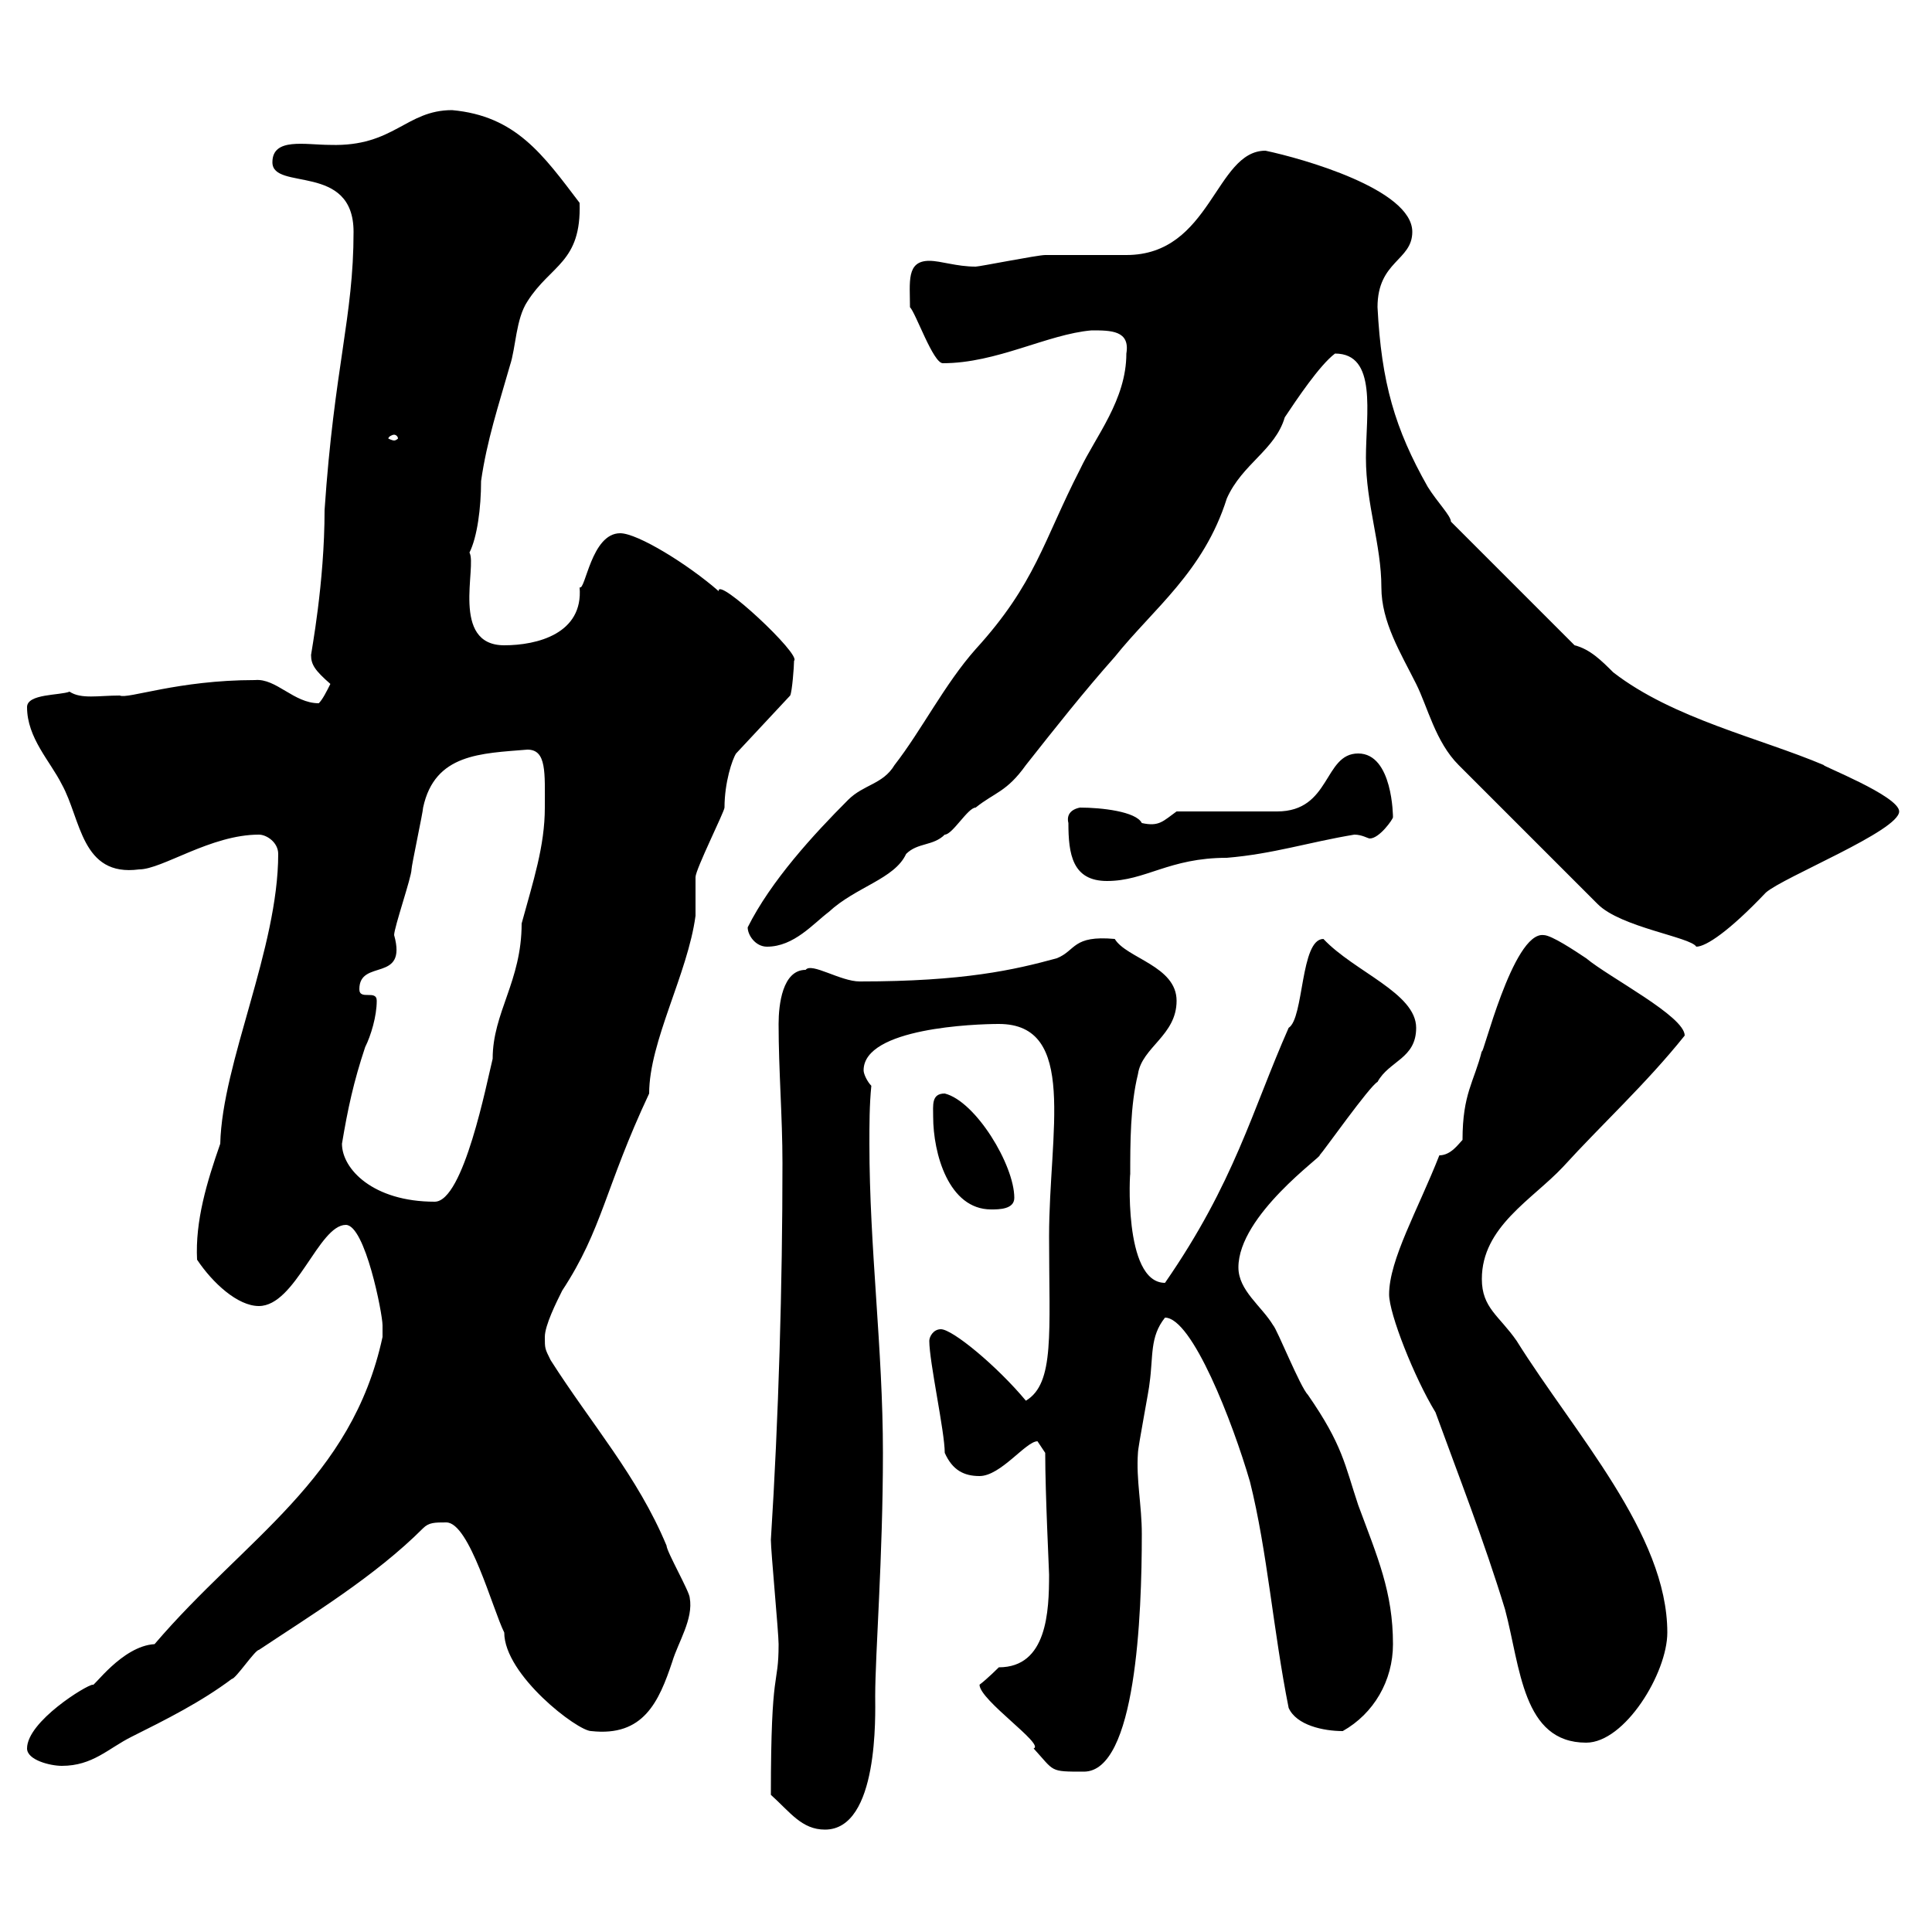<svg xmlns="http://www.w3.org/2000/svg" xmlns:xlink="http://www.w3.org/1999/xlink" width="300" height="300"><path d="M119.70 278.70C122.70 281.40 124.50 284.10 128.10 284.10C136.50 284.10 135.90 266.10 135.90 263.40C135.90 256.80 137.10 241.80 137.10 225.60C137.10 209.40 135 193.80 135 177.60C135 174.60 135 171.60 135.30 168.60C134.70 168 134.10 166.80 134.10 166.20C134.10 159.60 151.50 159 155.10 159C167.40 159 162.90 175.80 162.90 192C162.90 207 163.80 214.80 159.30 217.50C154.80 212.10 147.90 206.40 146.10 206.40C144.90 206.40 144.30 207.60 144.30 208.20C144.30 211.50 146.70 222.30 146.70 225.60C147.90 228.30 149.70 229.20 152.10 229.20C155.40 229.20 159.30 223.80 161.10 223.80C161.10 223.80 162.30 225.60 162.30 225.60C162.30 231.90 162.90 243.90 162.90 244.50C162.90 250.20 162.60 258.90 155.10 258.90C155.10 258.90 153.30 260.70 152.10 261.60C152.10 264 162.30 270.90 160.50 271.50C163.80 275.10 162.90 275.10 168.30 275.10C176.40 275.10 177.30 250.80 177.30 238.20C177.30 233.70 176.40 229.80 176.70 225.60C176.70 224.70 178.50 215.40 178.50 214.80C179.10 210.60 178.50 207.60 180.90 204.60C185.10 204.60 191.40 220.80 194.10 230.10C196.80 240.90 197.70 253.20 200.10 265.20C201.30 267.90 205.50 268.80 208.50 268.80C213.30 266.10 216.30 261 216.30 255.30C216.30 247.20 213.90 241.80 210.90 233.70C208.80 227.40 208.50 224.40 203.10 216.60C201.90 215.40 198.30 206.40 197.70 205.80C195.90 202.80 192.30 200.40 192.30 196.80C192.30 188.70 205.50 179.40 204.90 179.40C205.50 178.80 212.70 168.60 213.90 168C215.70 164.70 219.90 164.40 219.90 159.60C219.90 154.20 210.30 150.90 205.50 145.80C201.90 145.80 202.50 158.10 200.10 159.60C194.40 172.50 191.70 183.60 180.90 199.20C174.30 199.20 175.50 181.20 175.50 182.40C175.50 177.60 175.50 171.60 176.70 166.80C177.30 162.60 182.70 160.80 182.70 155.40C182.70 150 174.90 148.80 173.10 145.80C166.50 145.20 167.10 147.60 164.10 148.80C157.50 150.60 149.70 152.40 133.50 152.40C130.50 152.40 126 149.40 125.10 150.60C121.50 150.60 120.90 156 120.90 159C120.90 166.20 121.50 173.40 121.50 180.60C121.50 199.50 120.90 220.20 119.70 239.10C119.70 240.90 120.90 253.50 120.90 255.30C120.90 262.20 119.70 258.30 119.70 278.70ZM4.20 271.50C4.20 273.30 7.80 274.20 9.60 274.20C14.40 274.20 16.80 271.50 20.40 269.70C25.80 267 31.20 264.30 36 260.70C36.60 260.70 39.60 256.20 40.20 256.20C48.30 250.80 58.20 244.80 65.70 237.30C66.60 236.40 67.50 236.40 69.30 236.40C72.90 236.40 76.50 249.90 78.30 253.50C78.30 260.10 89.70 268.80 91.80 268.80C99.90 269.70 102.30 264.30 104.40 258C105.30 255 107.70 251.40 107.10 248.10C107.10 247.20 103.50 240.90 103.50 240C99 229.20 91.80 221.10 85.50 211.20C84.60 209.40 84.60 209.40 84.60 207.60C84.60 205.80 86.40 202.20 87.30 200.40C93.60 190.80 93.90 184.50 100.80 169.80C100.80 161.70 106.80 151.20 108 142.20C108 141.60 108 136.80 108 136.20C108 135 112.50 126 112.50 125.40C112.50 121.50 113.70 117.90 114.30 117L122.70 108C123 107.40 123.30 103.50 123.30 102.60C124.50 101.70 111.30 89.40 111.60 91.80C106.80 87.60 99 82.80 96.30 82.80C91.80 82.80 90.90 91.80 90 91.20C90.60 98.40 83.40 100.20 78.30 100.20C69.90 100.20 74.10 87.90 72.90 85.80C74.10 83.40 74.70 78.90 74.70 74.70C75.60 68.40 77.40 63 79.20 56.70C80.10 54 80.10 49.50 81.90 46.80C85.50 41.10 90.30 40.80 90 31.50C84.30 24 80.10 18 70.20 17.10C63 17.10 61.20 22.80 51.30 22.50C47.40 22.50 42.30 21.30 42.30 25.20C42.30 29.70 54.90 25.20 54.90 36C54.90 49.20 51.90 57 50.40 79.20C50.40 90.60 48.30 101.40 48.30 101.70C48.30 103.20 48.90 104.10 51.30 106.20C50.70 107.40 50.10 108.60 49.50 109.20C45.60 109.20 42.90 105.30 39.60 105.60C27.60 105.60 19.80 108.60 18.60 108C15.30 108 12.60 108.60 10.80 107.40C9.30 108 4.20 107.70 4.20 109.80C4.20 114.60 7.80 118.20 9.60 121.80C12.60 127.20 12.60 136.20 21.60 135C25.20 135 32.70 129.60 40.20 129.60C41.40 129.60 43.20 130.80 43.20 132.60C43.20 147.30 34.50 165 34.20 177.60C32.10 183.60 30.30 189.60 30.60 195.60C33 199.20 36.90 202.80 40.20 202.80C45.90 202.80 49.50 190.20 53.70 190.20C56.70 190.20 59.40 204 59.40 205.80C59.40 206.40 59.40 207.60 59.40 207.60C54.60 229.80 38.10 238.80 24 255.30C18.90 255.60 14.40 262.20 14.40 261.60C13.50 261.60 4.20 267.30 4.20 271.50ZM215.70 201C215.70 204 219.60 213.90 222.90 219.30C226.50 229.20 230.40 239.10 233.70 249.90C236.10 258.90 236.40 270.60 246.30 270.60C252.30 270.60 258.90 259.80 258.90 253.50C258.90 238.20 244.50 222.60 235.50 208.20C232.80 204.30 230.10 203.10 230.10 198.60C230.10 190.50 237.90 186.30 242.70 181.20C248.70 174.60 255.60 168.30 261.60 160.80C261.60 157.80 249.90 151.80 246.30 148.80C244.50 147.60 240.90 145.20 239.70 145.20C234.90 144.60 230.10 164.70 230.10 163.20C228.90 168 227.10 169.80 227.10 177C226.50 177.60 225.30 179.40 223.50 179.40C220.20 187.80 215.70 195.60 215.70 201ZM144.90 173.40C144.90 179.10 147.30 187.80 153.90 187.80C155.10 187.80 157.50 187.80 157.50 186C157.50 180.90 151.50 171 146.70 169.80C144.60 169.80 144.90 171.60 144.90 173.40ZM53.10 177.60C54 172.20 54.90 168 56.70 162.60C57.60 160.80 58.50 157.80 58.50 155.40C58.50 153.60 55.80 155.40 55.80 153.60C55.80 148.80 63.30 152.70 61.20 145.20C61.20 144 63.90 136.20 63.90 135C63.90 134.40 65.70 126 65.70 125.40C67.50 117 74.70 117 81.90 116.40C84.90 116.40 84.60 120 84.60 125.40C84.60 131.40 82.80 136.80 81 143.40C81 152.40 76.50 157.20 76.50 164.40C75.60 168 72 186.60 67.50 186.60C57.90 186.60 53.10 181.50 53.10 177.60ZM116.10 144C116.10 145.20 117.30 147 119.10 147C123.30 147 126.30 143.40 128.70 141.60C132.90 137.70 138.90 136.50 140.70 132.60C142.50 130.80 144.90 131.40 146.70 129.60C147.90 129.60 150.30 125.40 151.50 125.40C154.50 123 156.30 123 159.30 118.80C163.80 113.10 168.30 107.40 173.10 102C179.10 94.50 186.90 88.80 190.50 77.40C192.90 72 198 69.90 199.50 64.80C201.30 62.10 204.90 56.70 207.30 54.90C213.90 54.90 212.10 64.20 212.10 71.10C212.10 78.30 214.50 84.60 214.50 91.20C214.50 96.60 217.50 101.40 219.90 106.20C221.70 109.80 222.90 115.20 226.50 118.80L248.10 140.40C251.70 144 262.50 145.50 263.40 147C264.90 147 268.50 144.60 274.20 138.60C276.90 136.20 294.90 129 294.90 126C294.90 123.60 282.60 118.80 283.20 118.80C273.30 114.60 259.80 111.60 250.50 104.40C248.70 102.60 246.90 100.80 244.50 100.20L225.30 81C225.30 80.10 223.20 78 221.70 75.60C216.60 66.60 214.50 59.40 213.90 47.70C213.90 40.50 219.30 40.50 219.30 36C219.30 29.40 202.20 24.60 196.50 23.40C188.70 23.40 188.10 39.60 174.90 39.60C173.70 39.60 162.90 39.60 162.30 39.60C161.10 39.60 152.10 41.40 151.50 41.40C148.50 41.40 146.10 40.50 144.30 40.50C140.70 40.50 141.30 43.80 141.30 47.70C142.20 48.60 144.90 56.40 146.40 56.40C154.80 56.40 162.60 51.90 169.50 51.30C172.50 51.30 175.50 51.30 174.90 54.90C174.90 62.10 170.10 67.80 167.70 72.90C162 84 160.80 90.60 151.50 100.80C146.70 106.20 143.10 113.40 138.90 118.80C137.10 121.80 134.10 121.80 131.70 124.20C126.30 129.60 119.70 136.80 116.10 144ZM165.90 127.80C165.90 132.60 166.50 136.80 171.90 136.80C177.90 136.80 181.50 133.20 190.50 133.20C197.70 132.60 203.10 130.80 210.30 129.60C211.50 129.60 212.40 130.20 212.70 130.20C214.20 130.20 216.30 127.20 216.30 126.90C216.30 126.90 216.30 117 210.90 117C205.50 117 206.70 126 198.30 126C195.90 126 185.70 126 182.70 126C180.60 127.50 180 128.40 177.30 127.80C176.40 126 171 125.40 167.70 125.40C166.20 125.70 165.60 126.60 165.90 127.80ZM61.20 67.50C61.50 67.50 61.80 67.80 61.80 68.10C61.80 68.10 61.50 68.40 61.20 68.40C60.90 68.40 60.30 68.10 60.30 68.10C60.30 67.80 60.90 67.50 61.20 67.50Z"/></svg>